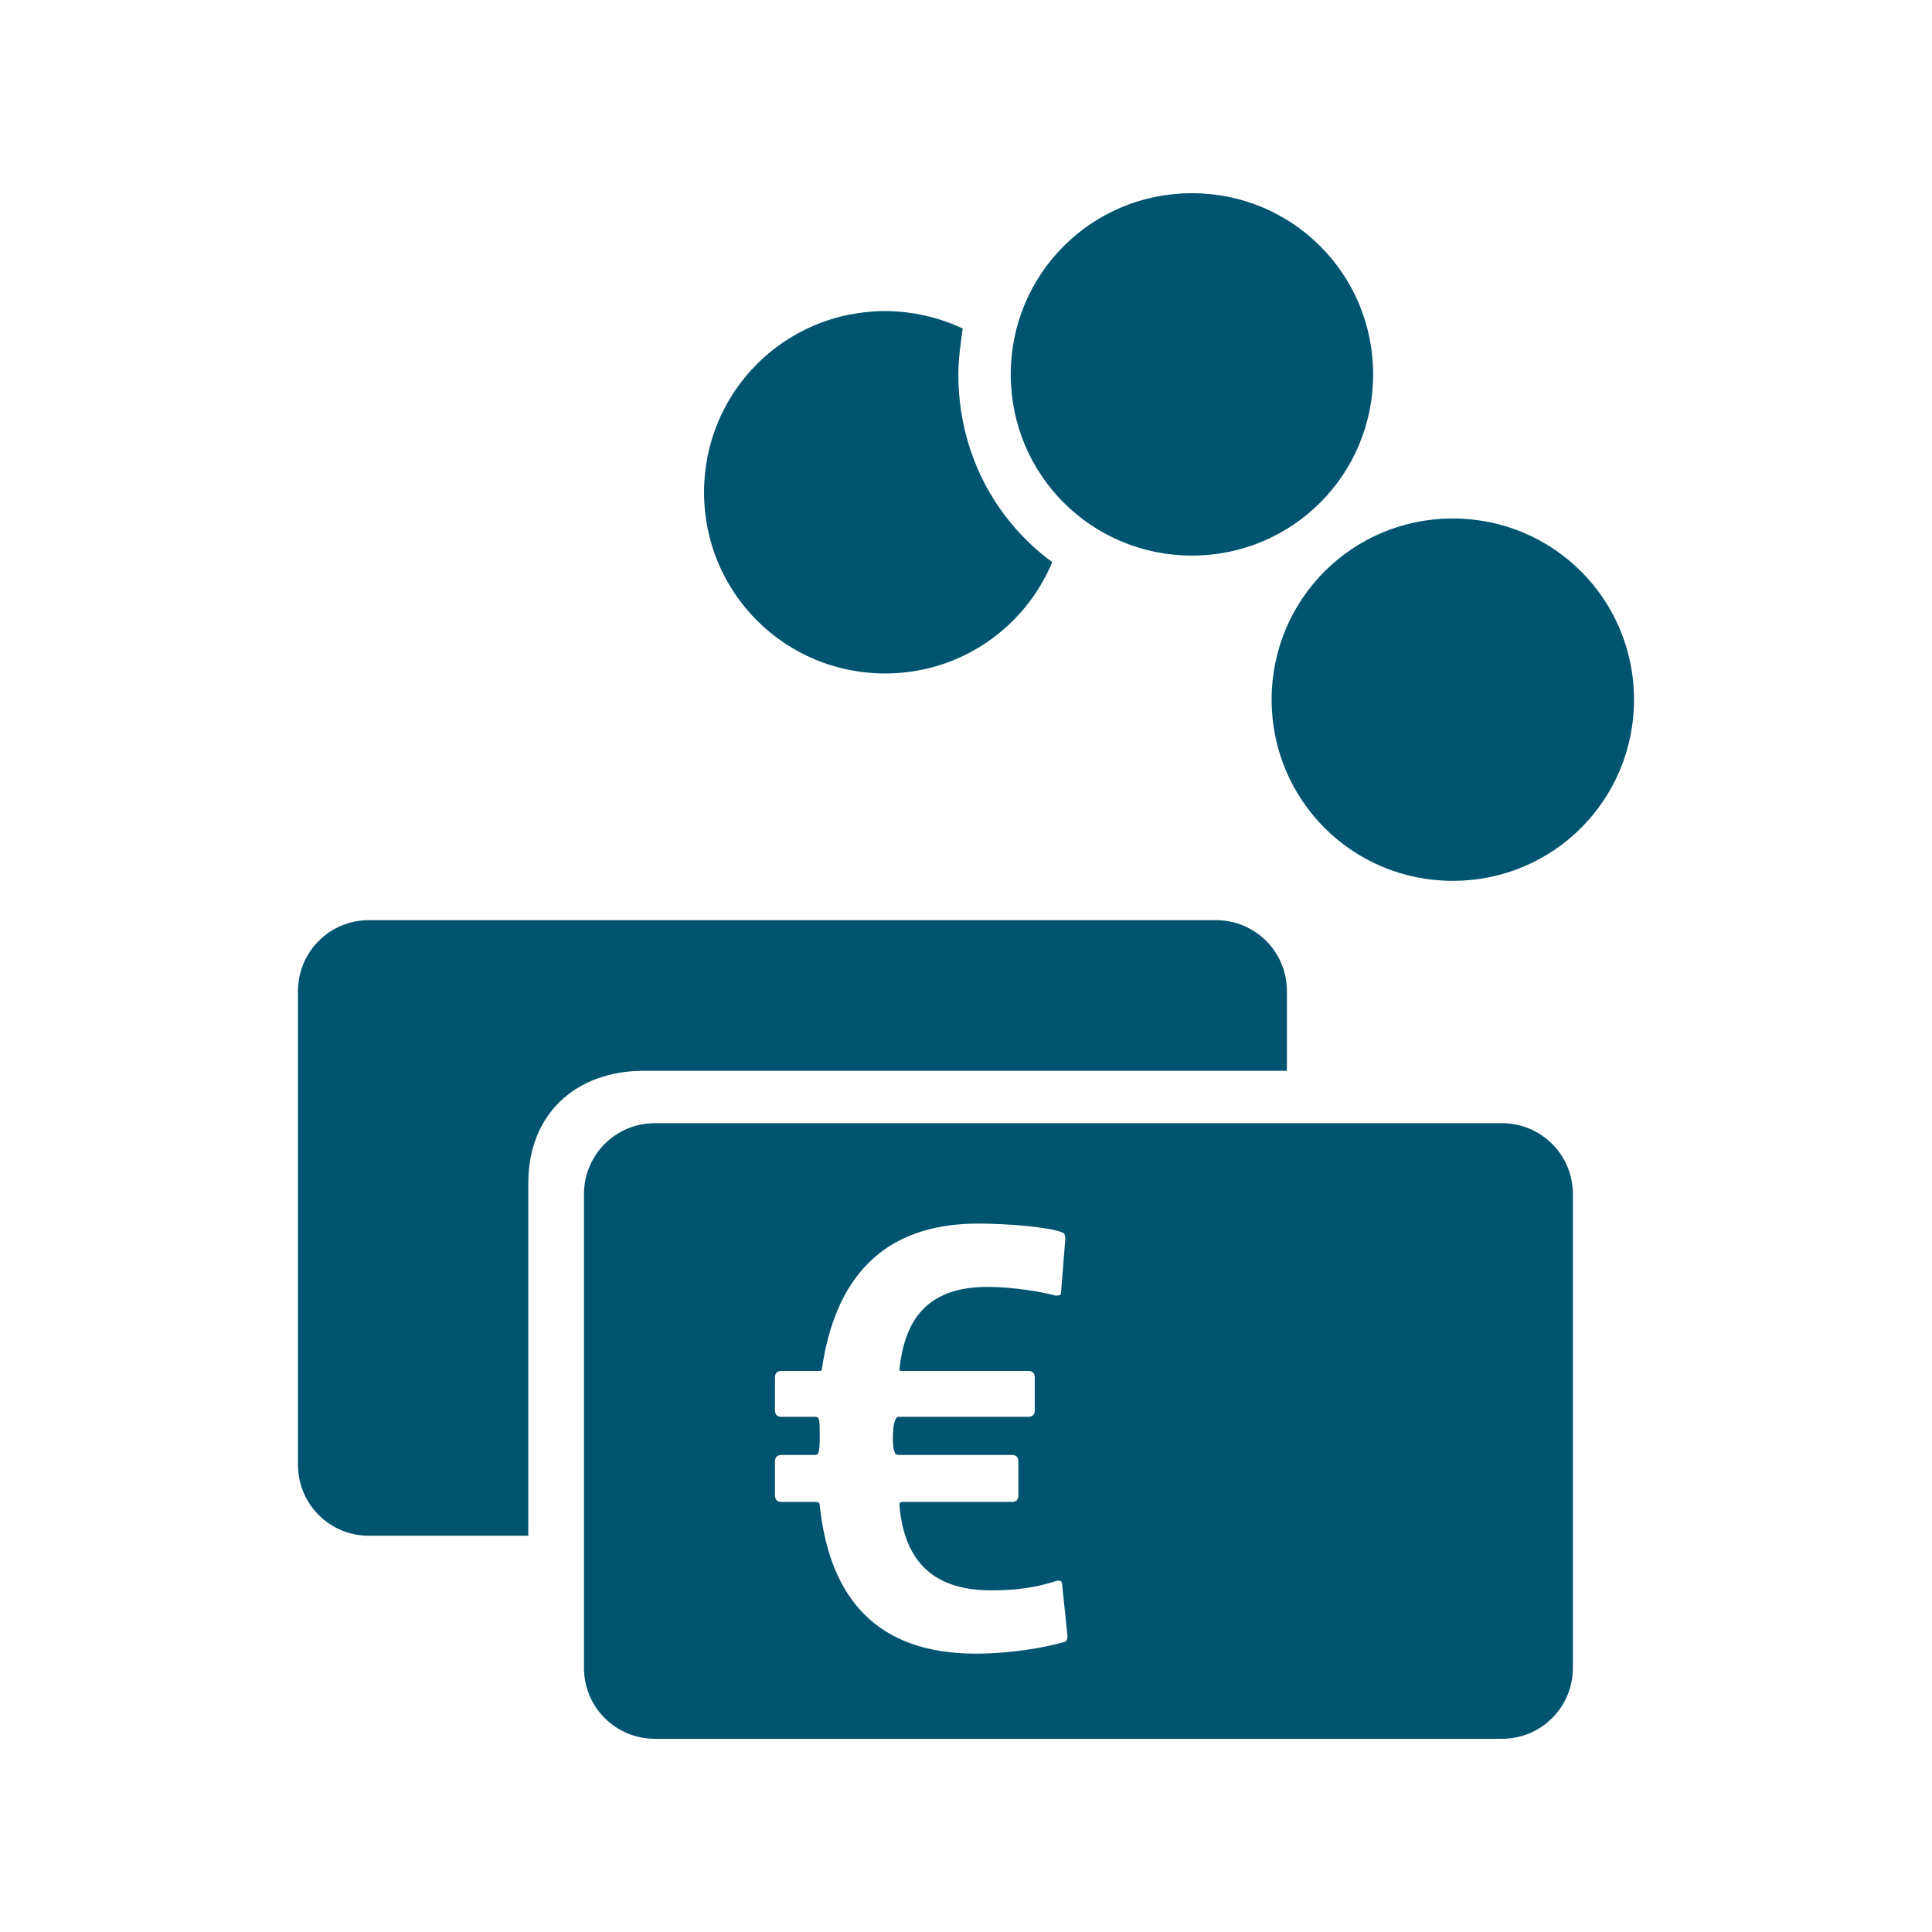 <?xml version="1.0" encoding="UTF-8"?>
<svg id="uuid-22e557b1-9fc6-4d7b-a11e-e3054423602f" data-name="Laag 1" xmlns="http://www.w3.org/2000/svg" viewBox="0 0 1000 1000">
  <defs>
    <style>
      .uuid-f56d90a6-e68e-4d55-9850-5e2318e8fa4a {
        fill: #005470;
      }
    </style>
  </defs>
  <path class="uuid-f56d90a6-e68e-4d55-9850-5e2318e8fa4a" d="m333.333,554.237c-35.593,0-59.887,22.599-59.887,58.192v182.486h-82.486c-20.339,0-36.723-16.384-36.723-36.723v-245.198c0-20.339,16.384-36.723,36.723-36.723h438.418c20.339,0,36.723,16.384,36.723,36.723v41.243h-332.768Zm-31.073,63.842c0-20.339,16.384-36.723,36.723-36.723h438.418c20.339,0,36.723,16.384,36.723,36.723v245.198c0,20.339-16.384,36.723-36.723,36.723h-438.418c-20.339,0-36.723-16.384-36.723-36.723v-245.198Zm193.785-424.294c0,40.113,18.644,75.141,48.588,97.175-14.124,33.898-47.458,57.627-86.441,57.627-51.977,0-93.785-41.808-93.785-93.785s41.808-93.785,93.785-93.785c14.124,0,28.249,3.39,40.113,9.04-1.13,7.91-2.26,15.819-2.26,23.729Zm56.497,653.107l-2.825-27.119c0-1.695-1.695-1.695-2.26-1.695-11.864,3.955-22.599,5.085-34.463,5.085-32.768,0-45.198-18.079-47.458-44.068,0-1.695.565-1.695,2.825-1.695h55.367c2.26,0,3.39-1.13,3.39-3.39v-17.514c0-2.26-1.13-3.39-3.39-3.39h-58.757c-1.13,0-2.825-.565-2.825-8.475,0-9.04,1.695-11.299,2.825-11.299h67.232c2.26,0,3.39-1.13,3.39-3.39v-16.949c0-2.26-1.13-3.39-3.39-3.39h-64.407c-1.695,0-2.26,0-2.26-.565,2.825-28.249,16.384-42.938,45.763-42.938,11.864,0,27.119,2.26,35.028,4.52,2.26,0,2.825-.565,2.825-1.13l2.26-28.249c0-1.13,0-2.825-1.695-3.39-7.345-2.825-28.249-4.52-43.503-4.52-49.718,0-74.011,28.814-80.791,75.141,0,1.13-.565,1.13-1.695,1.13h-19.209c-2.26,0-3.39,1.13-3.39,3.39v16.949c0,2.26,1.13,3.39,3.39,3.39h17.514c2.26,0,2.26,2.26,2.26,10.169s-.565,9.604-2.26,9.604h-17.514c-2.26,0-3.39,1.13-3.39,3.39v17.514c0,2.26,1.13,3.39,3.39,3.39h17.514c1.695,0,2.26.565,2.26,1.695,5.085,48.588,29.944,76.836,80.791,76.836,16.949,0,35.028-2.825,46.328-6.215.565-.565,1.13-1.13,1.13-2.825Zm64.407-746.893c51.977,0,93.785,41.808,93.785,93.785s-41.808,93.785-93.785,93.785-93.785-41.808-93.785-93.785,41.808-93.785,93.785-93.785Zm135.028,168.362c51.977,0,93.785,41.808,93.785,93.785s-41.808,93.785-93.785,93.785-93.785-41.808-93.785-93.785,41.808-93.785,93.785-93.785Z"/>
</svg>